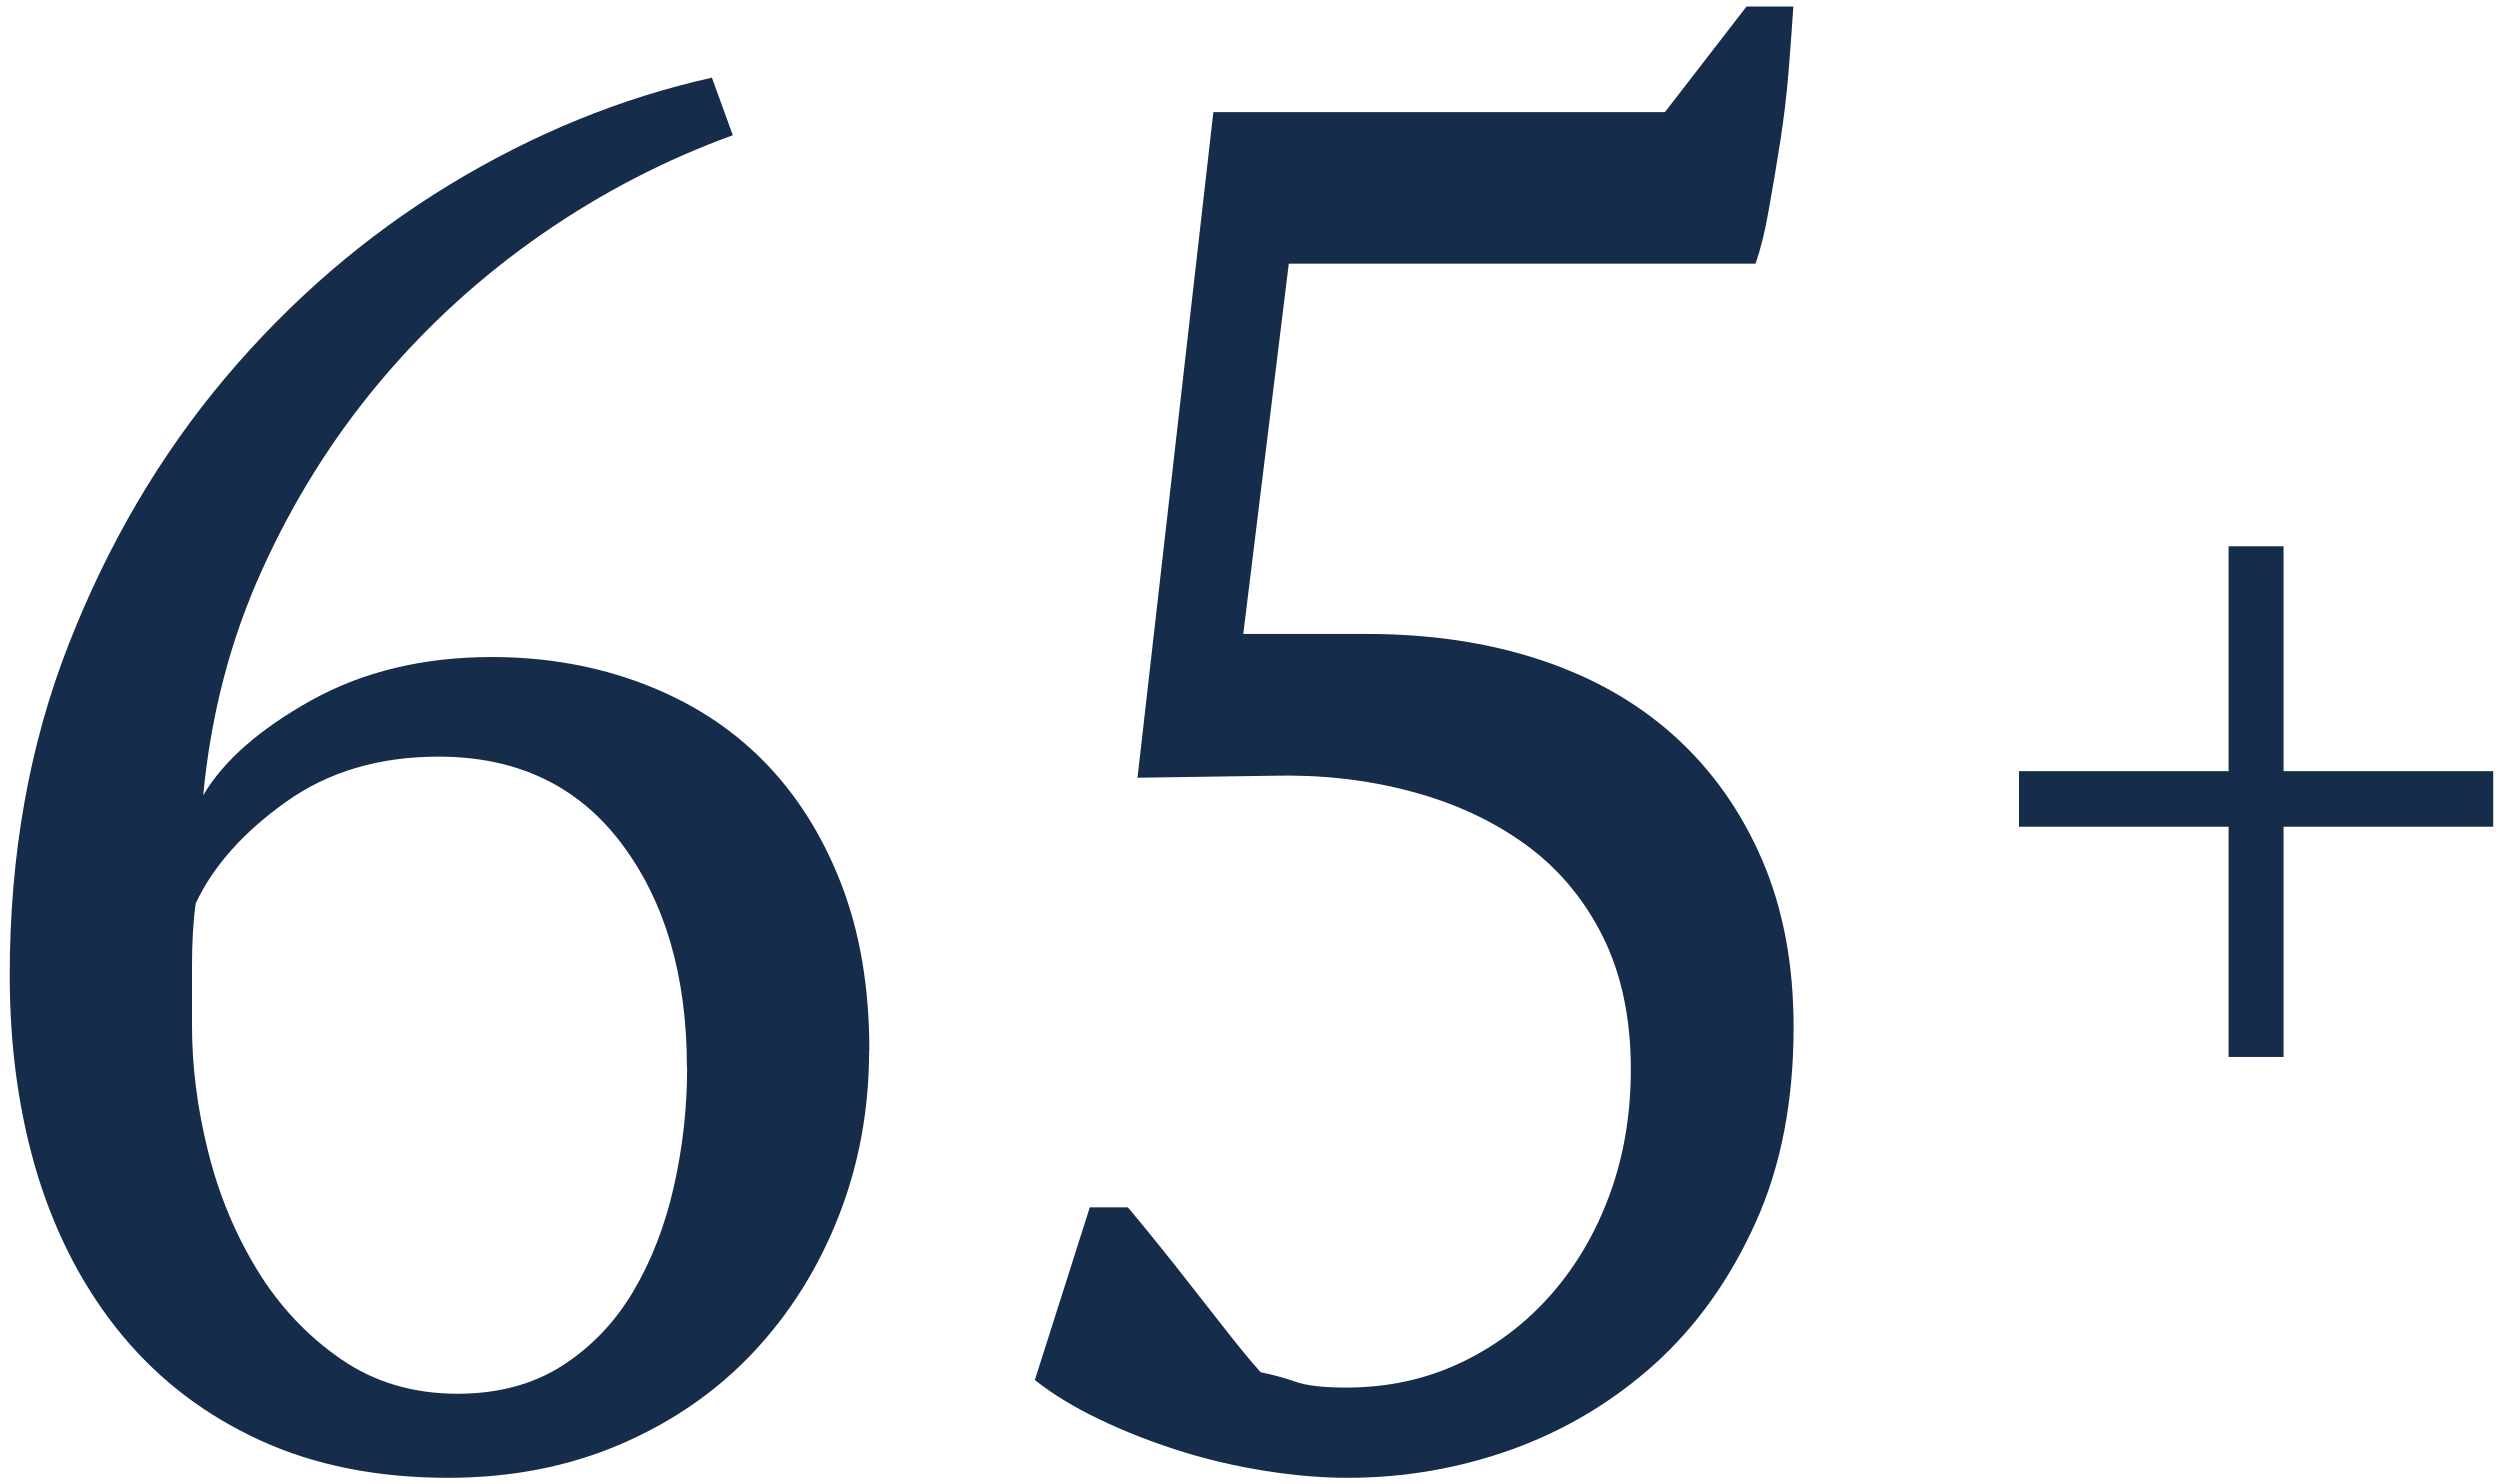 <svg xmlns="http://www.w3.org/2000/svg" width="64" height="38" viewBox="0 0 64 38" fill="none"><path d="M22.25 26.88C22.25 28.384 21.993 29.802 21.473 31.127C20.954 32.453 20.228 33.615 19.289 34.615C18.351 35.614 17.216 36.399 15.89 36.97C14.563 37.541 13.091 37.832 11.472 37.832C9.656 37.832 8.052 37.511 6.66 36.873C5.268 36.236 4.093 35.344 3.139 34.197C2.186 33.049 1.465 31.693 0.975 30.123C0.491 28.552 0.249 26.834 0.249 24.968C0.249 21.893 0.748 19.069 1.757 16.499C2.761 13.929 4.098 11.655 5.767 9.672C7.437 7.694 9.343 6.047 11.497 4.736C13.65 3.426 15.895 2.508 18.225 1.988L18.76 3.462C17.045 4.084 15.416 4.925 13.877 5.991C12.339 7.056 10.962 8.306 9.747 9.748C8.531 11.191 7.517 12.803 6.71 14.587C5.898 16.372 5.399 18.294 5.202 20.359C5.722 19.477 6.645 18.666 7.971 17.927C9.298 17.192 10.836 16.82 12.586 16.82C13.978 16.82 15.275 17.05 16.475 17.509C17.675 17.968 18.694 18.62 19.537 19.472C20.379 20.323 21.045 21.368 21.529 22.612C22.013 23.856 22.255 25.279 22.255 26.885L22.25 26.88ZM17.585 27.323C17.585 24.983 17.025 23.076 15.91 21.593C14.79 20.109 13.232 19.37 11.224 19.37C9.701 19.37 8.4 19.757 7.315 20.532C6.231 21.307 5.459 22.169 5.01 23.127C4.945 23.591 4.915 24.132 4.915 24.759V26.243C4.915 27.298 5.051 28.374 5.328 29.48C5.601 30.581 6.024 31.596 6.589 32.519C7.154 33.442 7.87 34.202 8.728 34.793C9.585 35.385 10.579 35.68 11.714 35.68C12.748 35.68 13.64 35.441 14.387 34.966C15.133 34.487 15.739 33.855 16.208 33.065C16.677 32.274 17.025 31.377 17.252 30.372C17.479 29.368 17.59 28.353 17.59 27.334L17.585 27.323Z" fill="#152C4A"></path><path d="M44.695 0.168H45.91C45.875 0.657 45.84 1.208 45.789 1.815C45.739 2.422 45.668 3.028 45.573 3.63C45.477 4.237 45.381 4.818 45.28 5.374C45.184 5.929 45.068 6.388 44.942 6.75H32.993L31.828 16.229H34.986C36.605 16.229 38.088 16.448 39.429 16.892C40.771 17.335 41.921 17.988 42.879 18.855C43.833 19.721 44.579 20.777 45.114 22.021C45.648 23.265 45.916 24.687 45.916 26.294C45.916 28.19 45.593 29.863 44.942 31.3C44.291 32.743 43.434 33.947 42.37 34.91C41.3 35.874 40.085 36.603 38.728 37.097C37.366 37.587 35.959 37.832 34.502 37.832C33.851 37.832 33.155 37.776 32.413 37.658C31.667 37.541 30.93 37.373 30.204 37.143C29.478 36.914 28.787 36.644 28.141 36.333C27.491 36.022 26.941 35.685 26.492 35.328L27.899 30.908H28.873C29.069 31.137 29.311 31.433 29.599 31.79C29.892 32.152 30.189 32.524 30.497 32.922C30.804 33.314 31.112 33.707 31.42 34.099C31.727 34.492 32.01 34.834 32.272 35.129C32.595 35.196 32.898 35.277 33.17 35.374C33.442 35.471 33.876 35.522 34.456 35.522C35.525 35.522 36.504 35.308 37.397 34.885C38.289 34.462 39.056 33.88 39.707 33.141C40.352 32.407 40.857 31.545 41.215 30.561C41.573 29.577 41.749 28.517 41.749 27.369C41.749 26.059 41.507 24.922 41.023 23.958C40.539 22.995 39.873 22.209 39.031 21.603C38.188 20.996 37.21 20.547 36.09 20.252C34.971 19.956 33.8 19.828 32.57 19.859L29.12 19.91L31.062 2.87H42.622L44.71 0.168H44.695Z" fill="#152C4A"></path><path d="M51.686 19.742H57.052V13.985H58.459V19.742H63.826V21.164H58.459V27.058H57.052V21.164H51.686V19.742Z" fill="#152C4A"></path></svg>